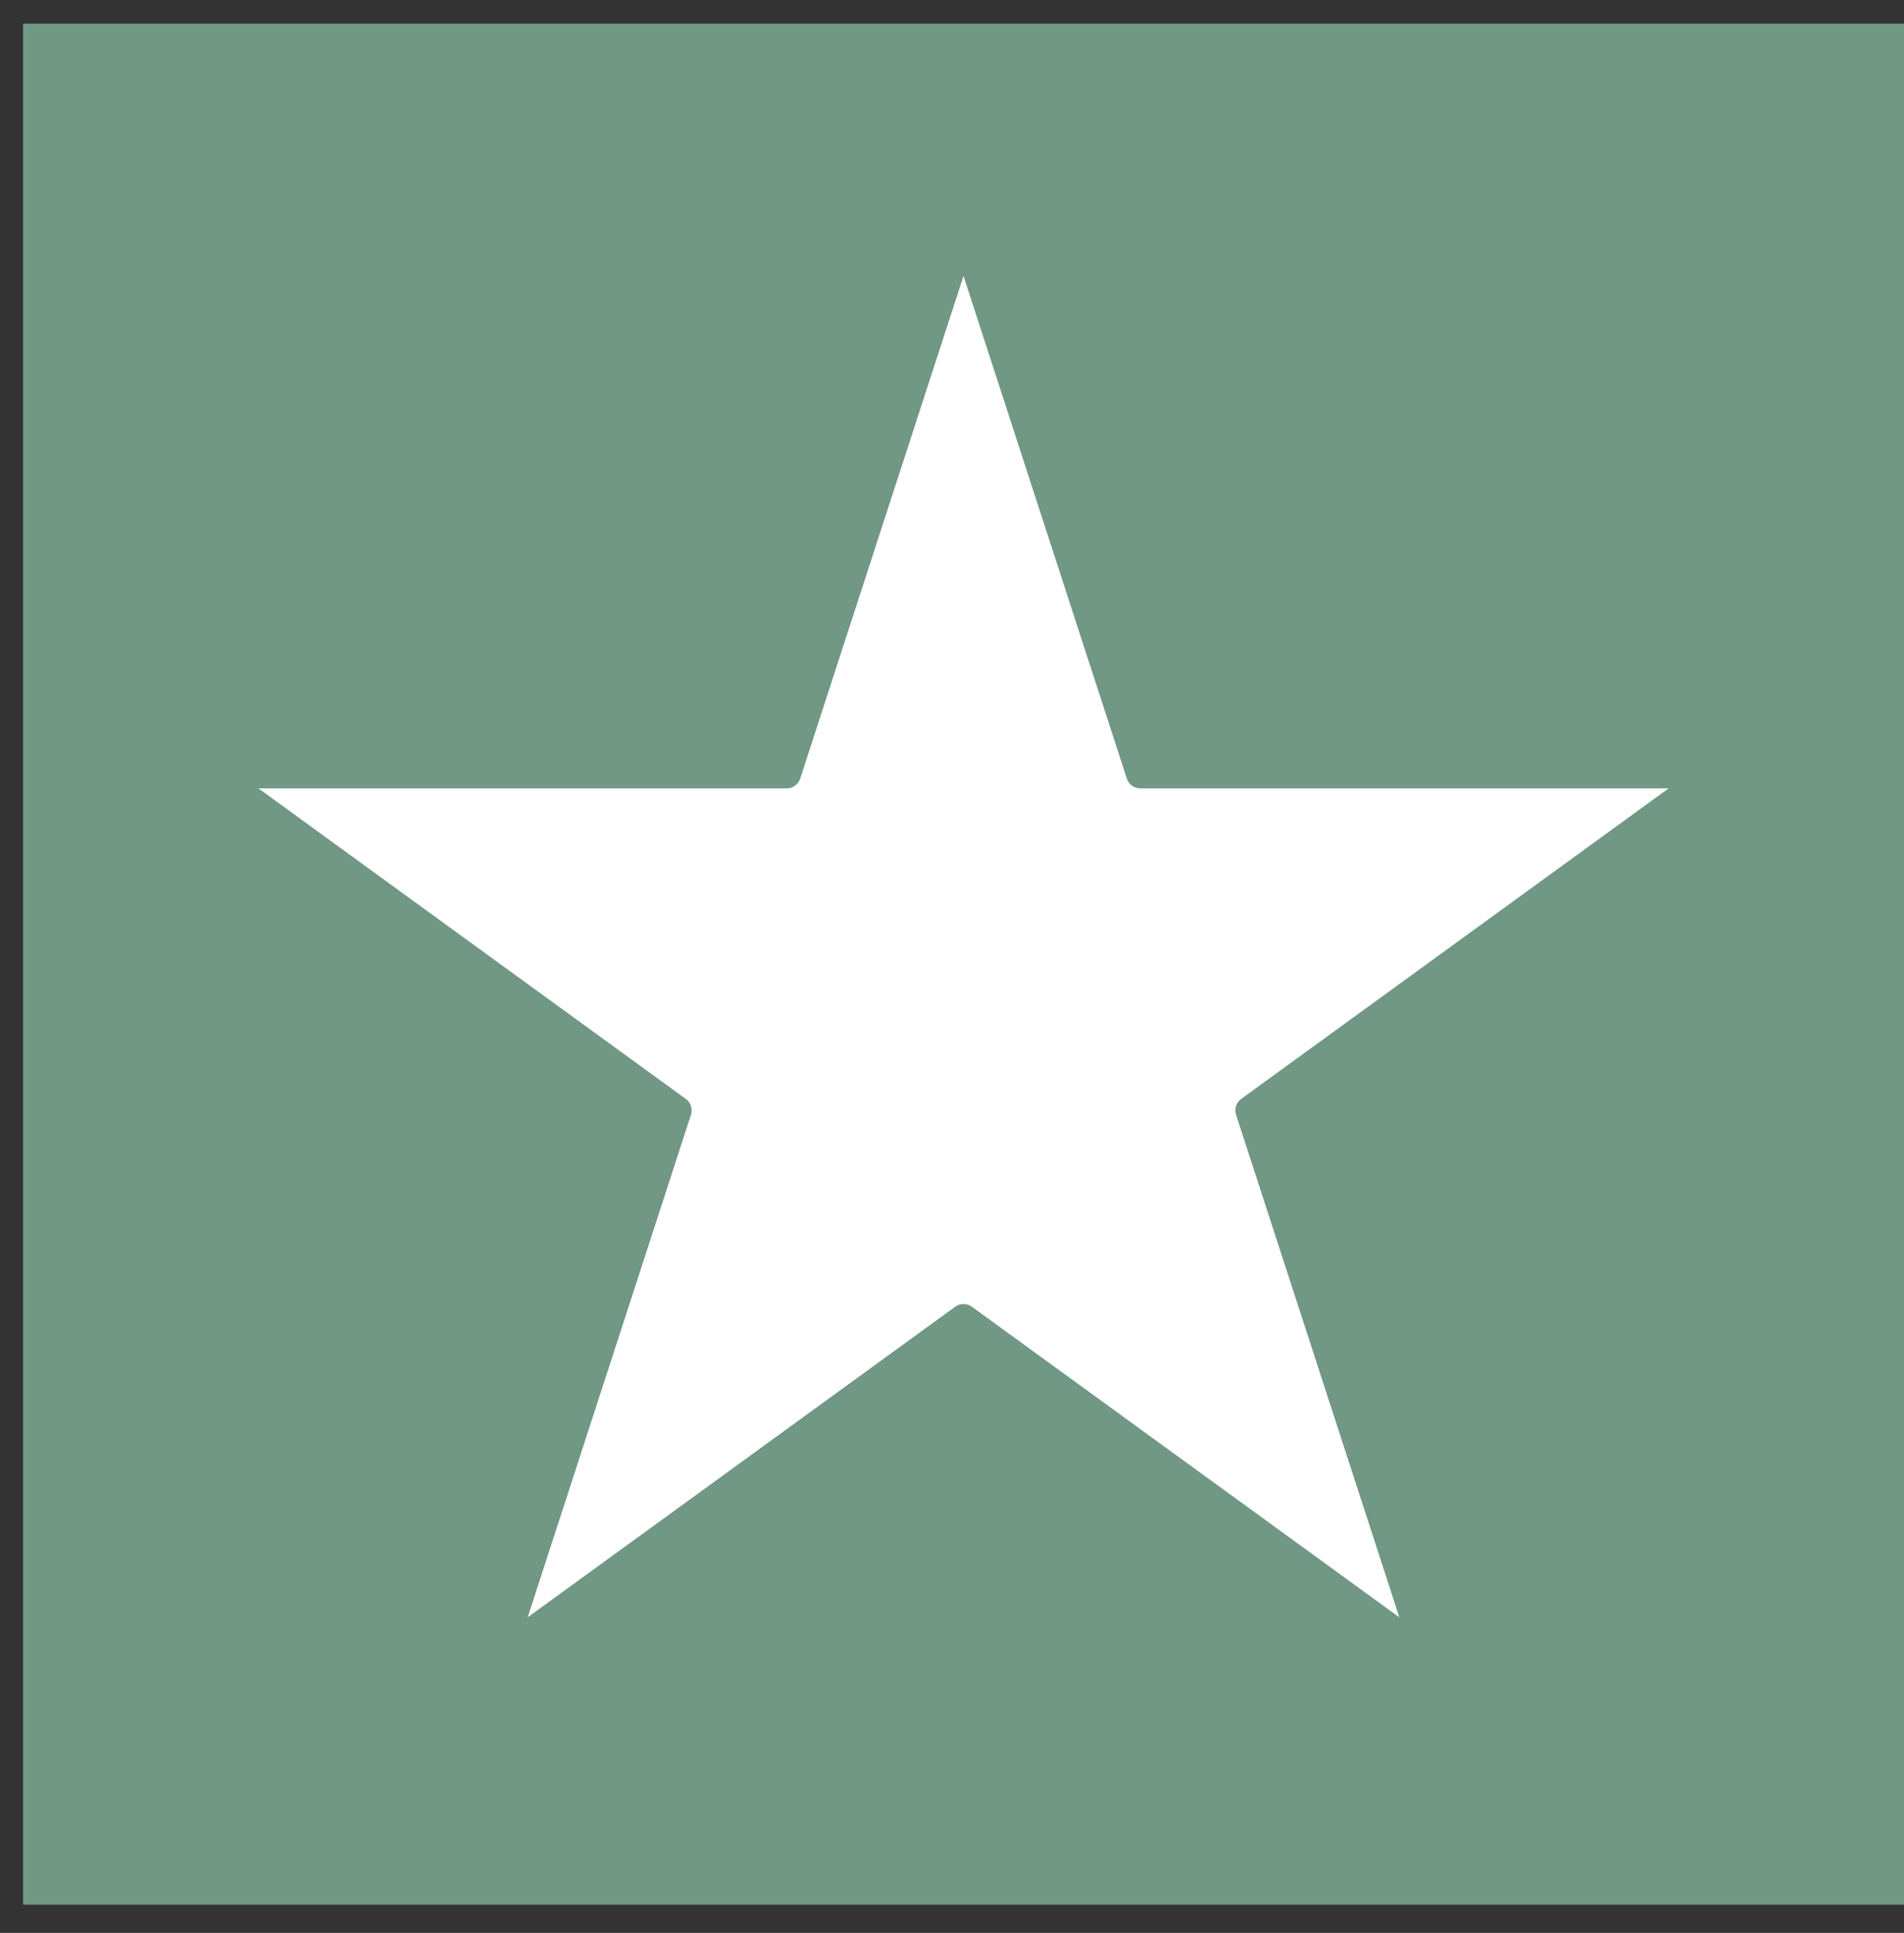 <svg xmlns="http://www.w3.org/2000/svg" fill="none" viewBox="0 0 66 67" height="67" width="66">
<rect x="0" y="0" width="66" height="67" fill="#333333" stroke="none"/>
<rect fill="#719785" height="65.201" width="65.201" y="0.819" x="0.799"></rect>
<path stroke-width="3.924" stroke="white" fill="white" d="M29.605 27.59L33.399 15.914L37.193 27.59C37.522 28.602 38.464 29.287 39.529 29.287H51.806L41.873 36.503C41.013 37.129 40.653 38.237 40.981 39.248L44.775 50.925L34.843 43.709C33.982 43.084 32.817 43.084 31.956 43.709L22.023 50.925L25.817 39.249C26.146 38.238 25.786 37.129 24.925 36.504L14.993 29.287L27.27 29.287C28.334 29.287 29.276 28.602 29.605 27.59Z"></path>
</svg>
